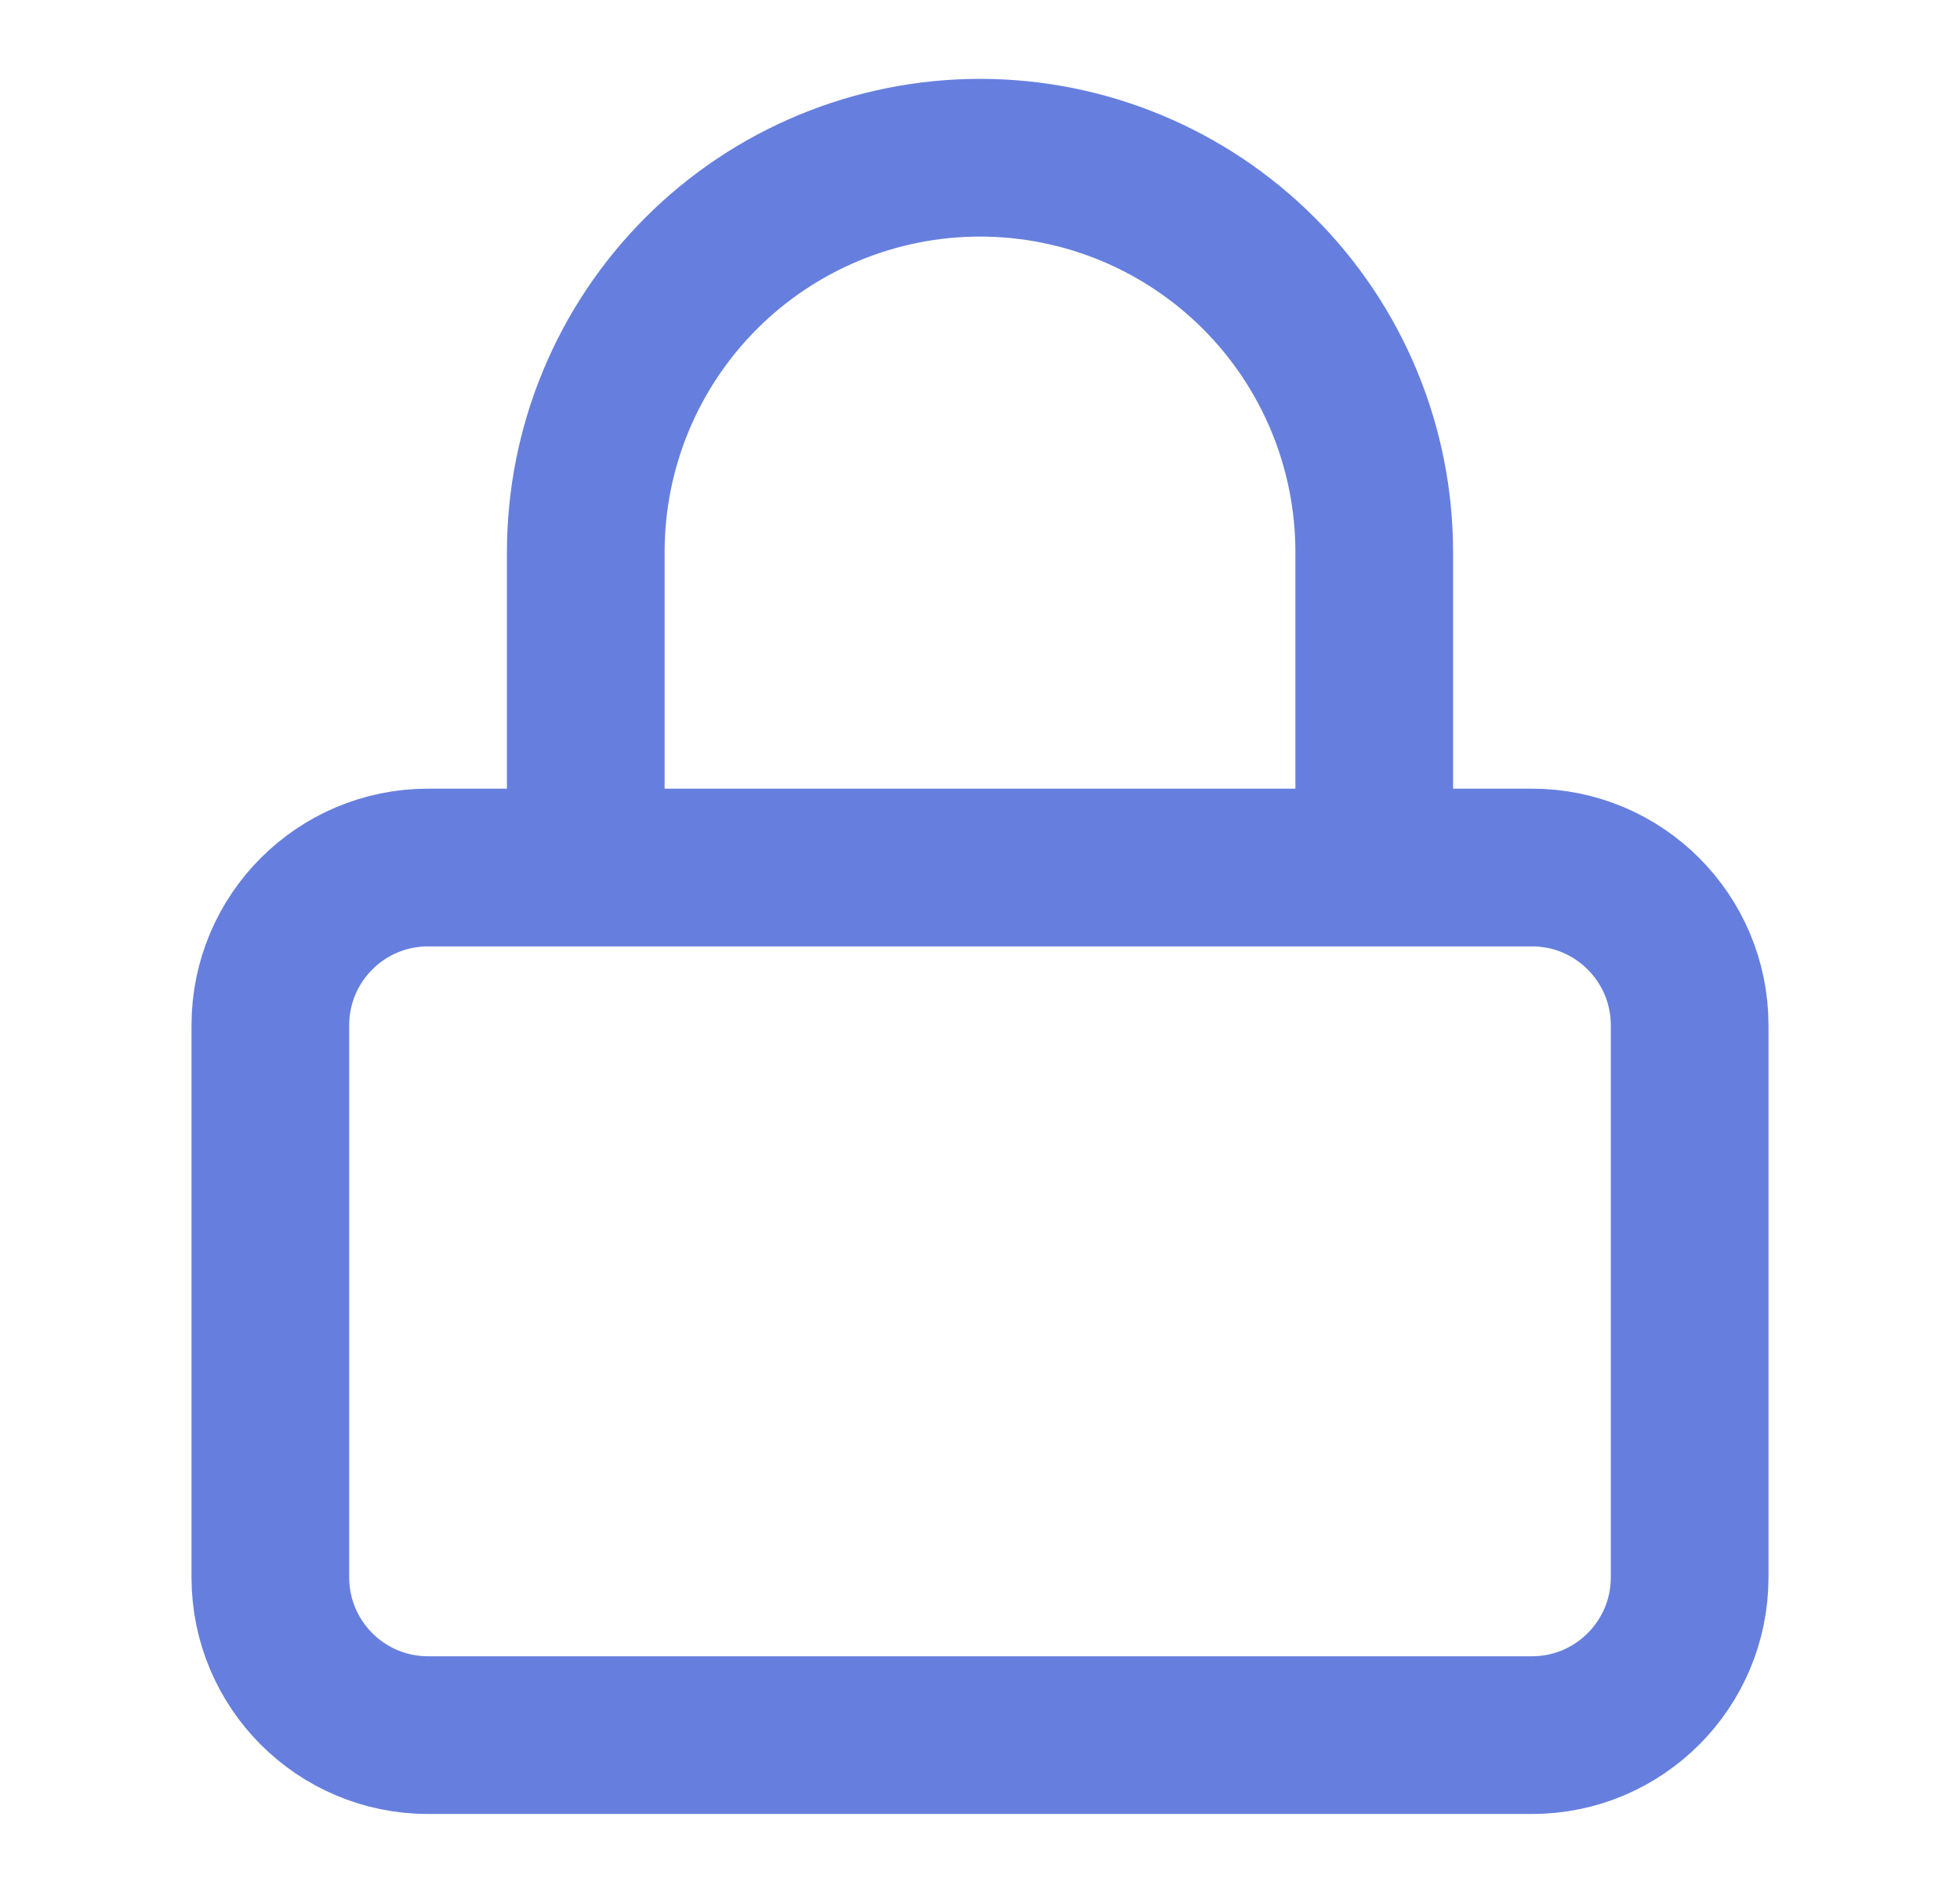 <svg width="29" height="28" viewBox="0 0 29 28" fill="none" xmlns="http://www.w3.org/2000/svg">
<g id="lock">
<path id="Icon" d="M8.667 12.833V8.167C8.667 6.62 9.281 5.136 10.375 4.042C11.469 2.948 12.953 2.333 14.5 2.333C16.047 2.333 17.531 2.948 18.625 4.042C19.719 5.136 20.333 6.62 20.333 8.167V12.833M6.333 12.833H22.667C23.955 12.833 25 13.878 25 15.167V23.333C25 24.622 23.955 25.667 22.667 25.667H6.333C5.045 25.667 4 24.622 4 23.333V15.167C4 13.878 5.045 12.833 6.333 12.833Z" stroke="#667FDE" stroke-width="2.333" stroke-linecap="round" stroke-linejoin="round"/>
</g>
</svg>
